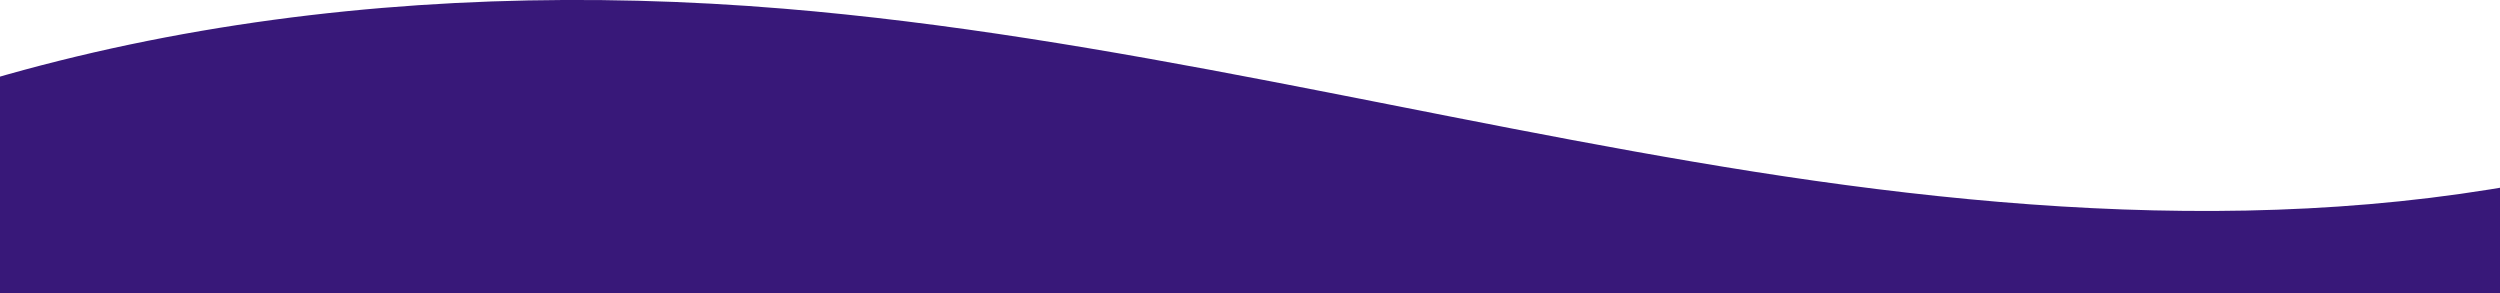 <svg version="1.2" xmlns="http://www.w3.org/2000/svg" viewBox="0 0 1440 169" width="1440" height="169"><style>.a{fill:#381879}</style><path class="a" d="m1571 74.9c-178.3 62.3-373.9 53.4-560.6 24-186.7-29.4-370.5-78.3-558.9-93.9-223.1-18.5-455 12.4-650.5 120.7v338.3h1770z"/></svg>
